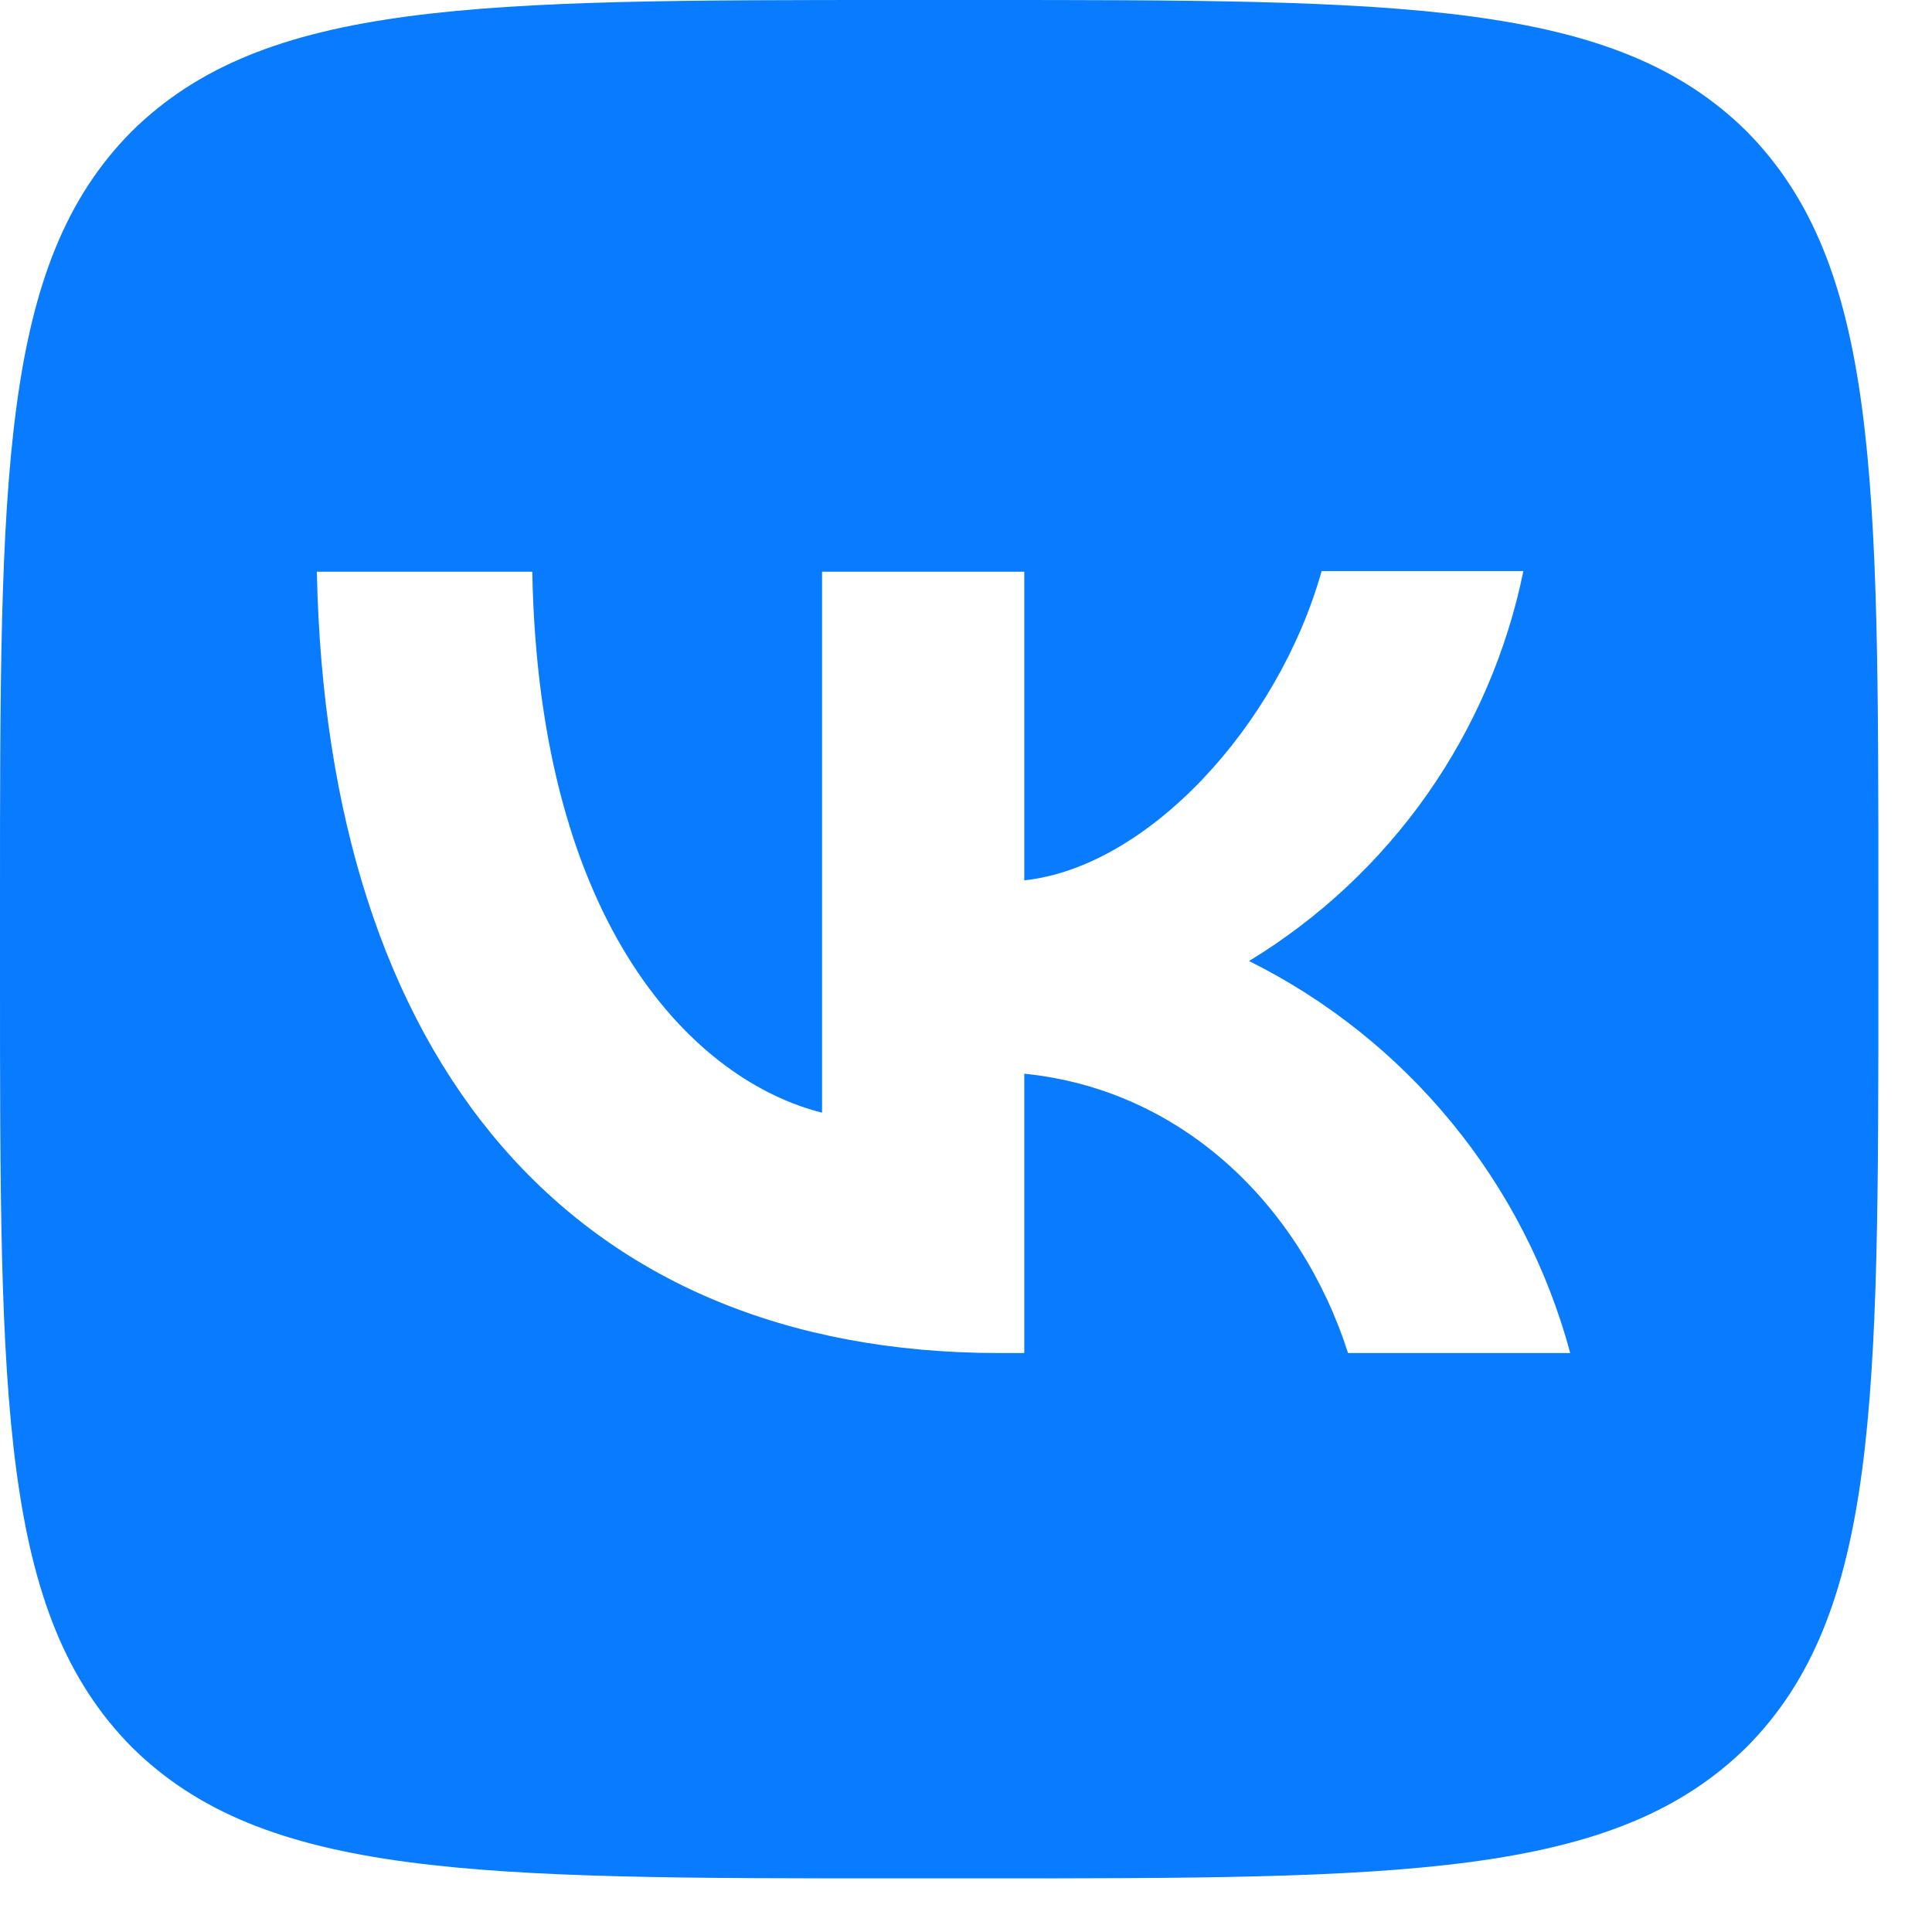 <?xml version="1.0" encoding="UTF-8"?> <svg xmlns="http://www.w3.org/2000/svg" width="12" height="12" viewBox="0 0 12 12" fill="none"><path d="M0.817 0.817C1.54531e-07 1.641 0 2.959 0 5.6V6.067C0 8.703 1.54531e-07 10.022 0.817 10.85C1.641 11.667 2.959 11.667 5.6 11.667H6.067C8.703 11.667 10.022 11.667 10.85 10.85C11.667 10.026 11.667 8.707 11.667 6.067V5.6C11.667 2.963 11.667 1.645 10.85 0.817C10.026 1.54531e-07 8.707 0 6.067 0H5.6C2.963 0 1.645 1.54531e-07 0.817 0.817ZM1.968 3.551H3.306C3.348 5.775 4.328 6.716 5.106 6.911V3.551H6.362V5.468C7.128 5.386 7.937 4.511 8.209 3.547H9.462C9.36 4.046 9.156 4.519 8.863 4.936C8.569 5.353 8.194 5.704 7.758 5.969C8.244 6.211 8.673 6.553 9.017 6.973C9.361 7.392 9.612 7.88 9.753 8.404H8.373C8.077 7.482 7.338 6.767 6.362 6.669V8.404H6.207C3.547 8.404 2.03 6.584 1.968 3.551Z" fill="#097BFF"></path></svg> 